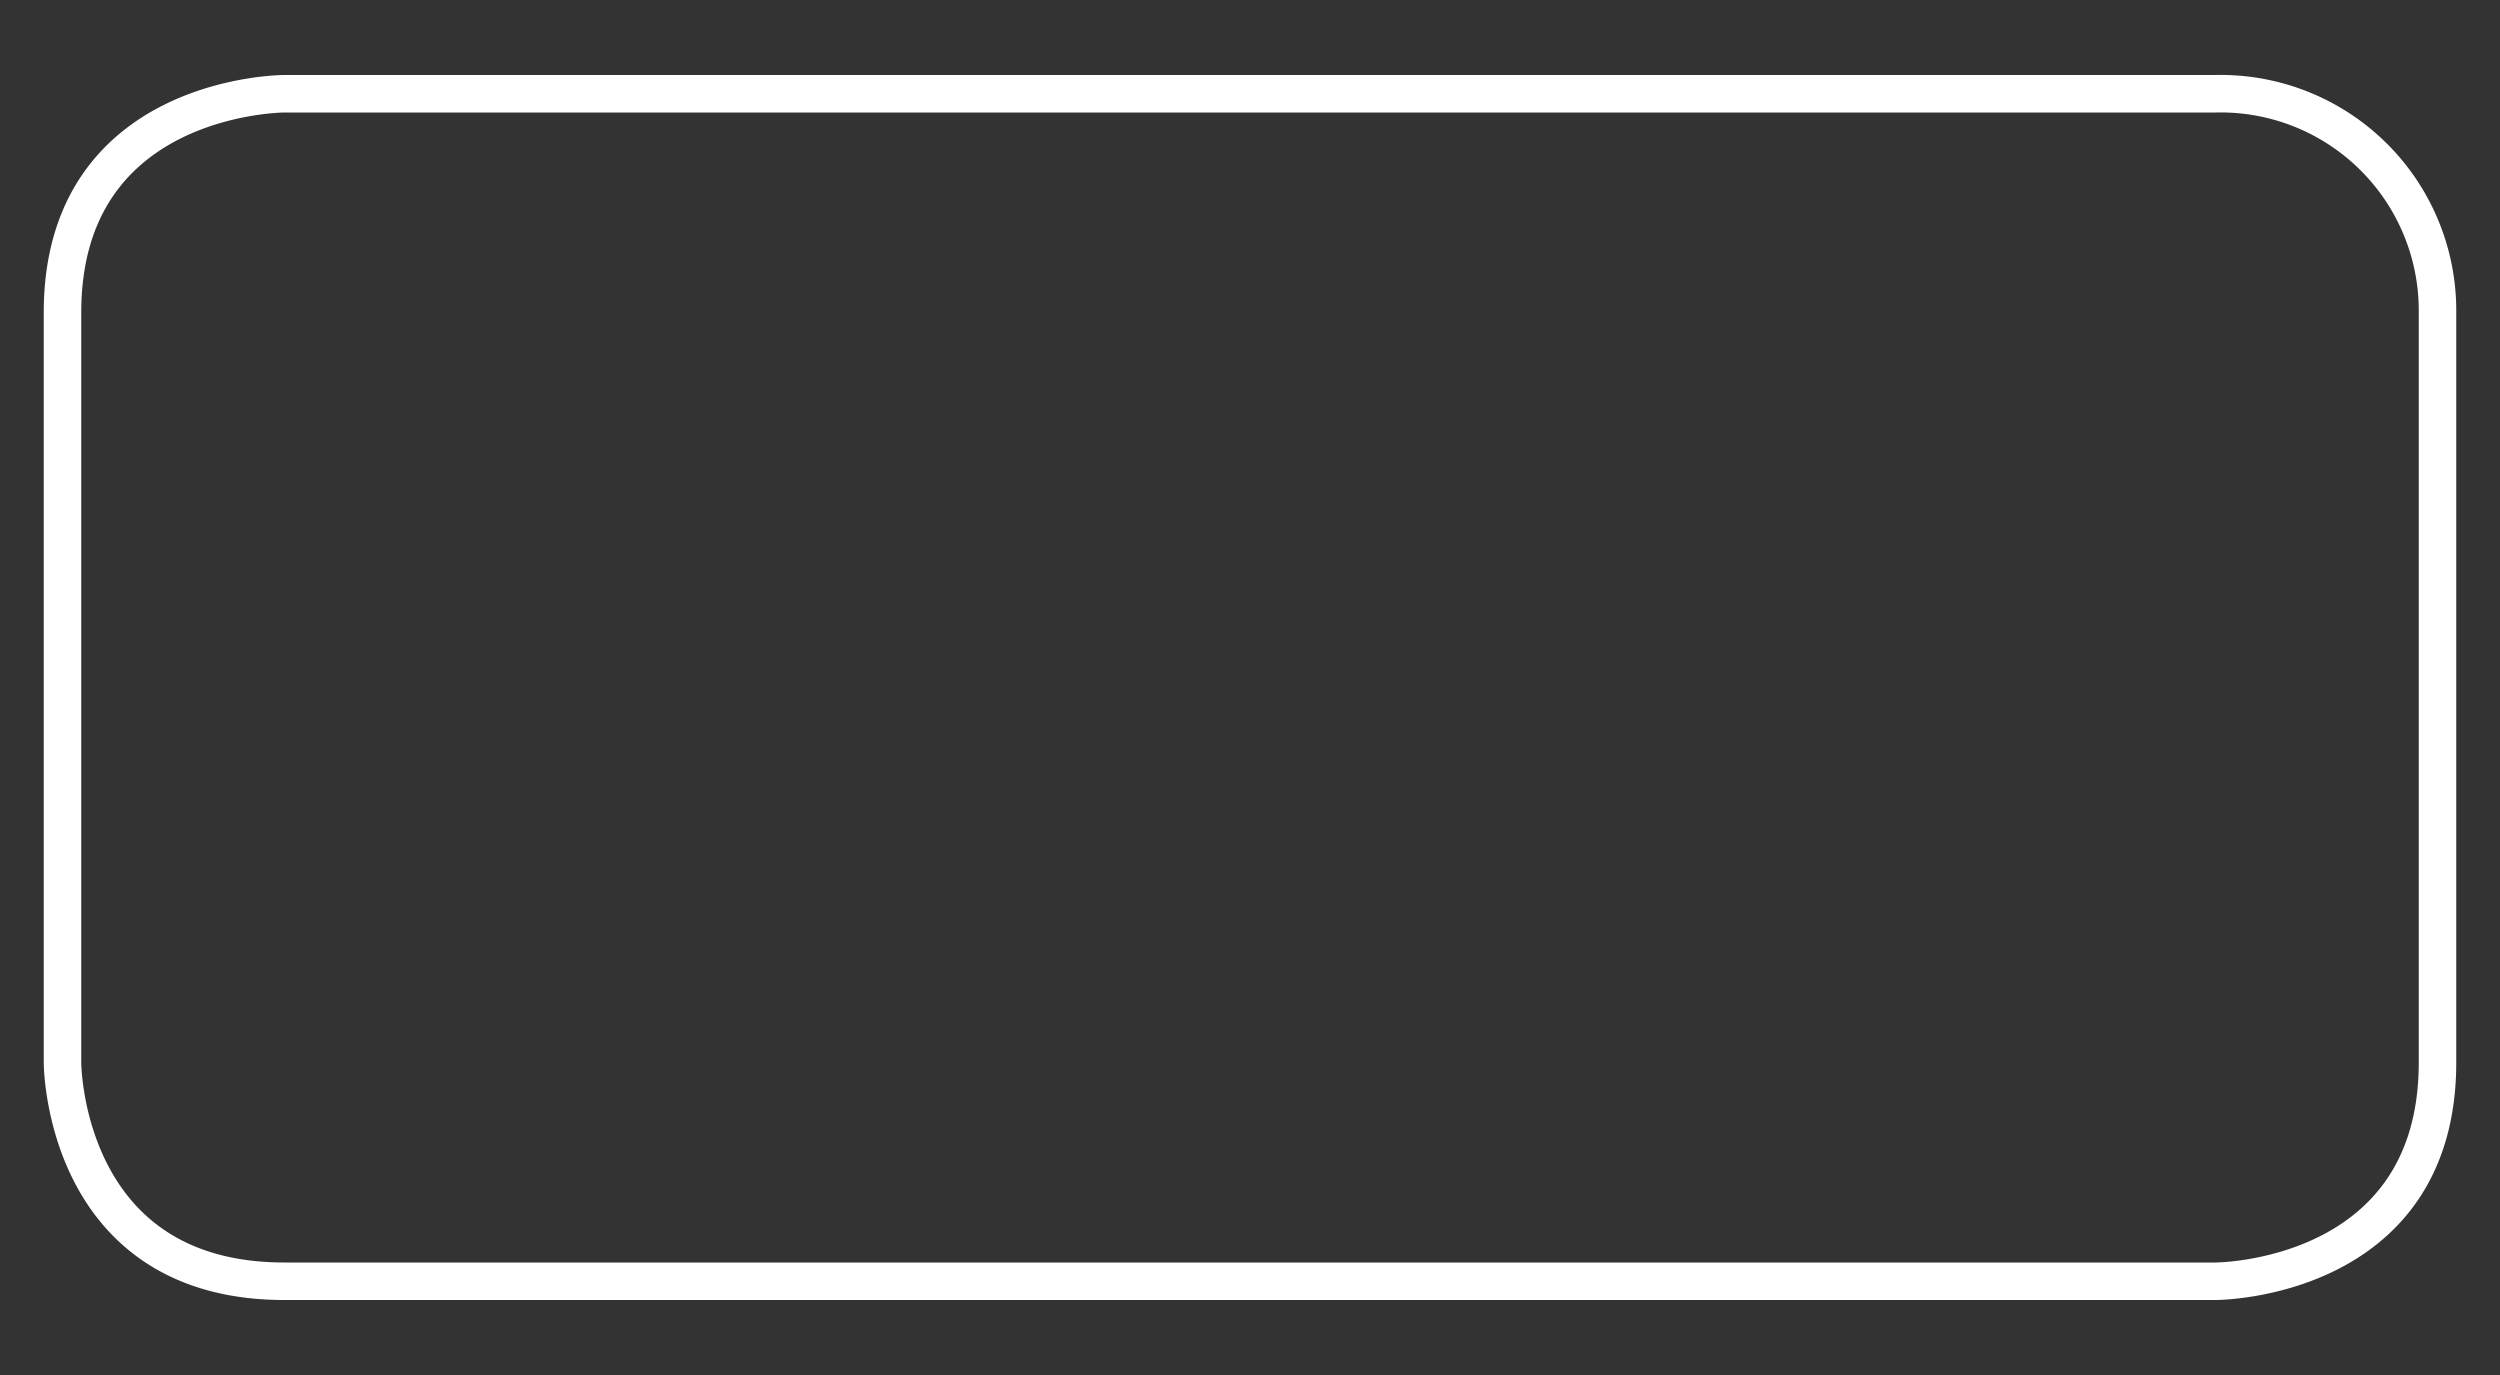 <svg id="Capa_1" data-name="Capa 1" xmlns="http://www.w3.org/2000/svg" viewBox="0 0 40 22"><rect x="0" y="0" width="40" height="22" fill="#333333" stroke="none"/><defs><style>.cls-1,.cls-2{fill:none;stroke-linecap:round;stroke-linejoin:round;stroke-width:0.6px;}.cls-1{stroke:#fff;}.cls-2{stroke:#9c9d9d;}</style></defs><path class="cls-1" d="M4.55,1.5S1,1.5,1,5V17S1,20.5,4.55,20.5h30.9S39,20.5,39,17V5A3.47,3.47,0,0,0,35.45,1.5Z"/><g id="layer7"><path id="path2818-3" class="cls-2" d="M-1628,11,391,1020.5,2410,11,391-998.5Z"/></g><g id="layer7-2" data-name="layer7"><path id="path2818-3-2" data-name="path2818-3" class="cls-2" d="M-1628-34.25,391,975.25,2410-34.25,391-1043.75Z"/></g></svg>